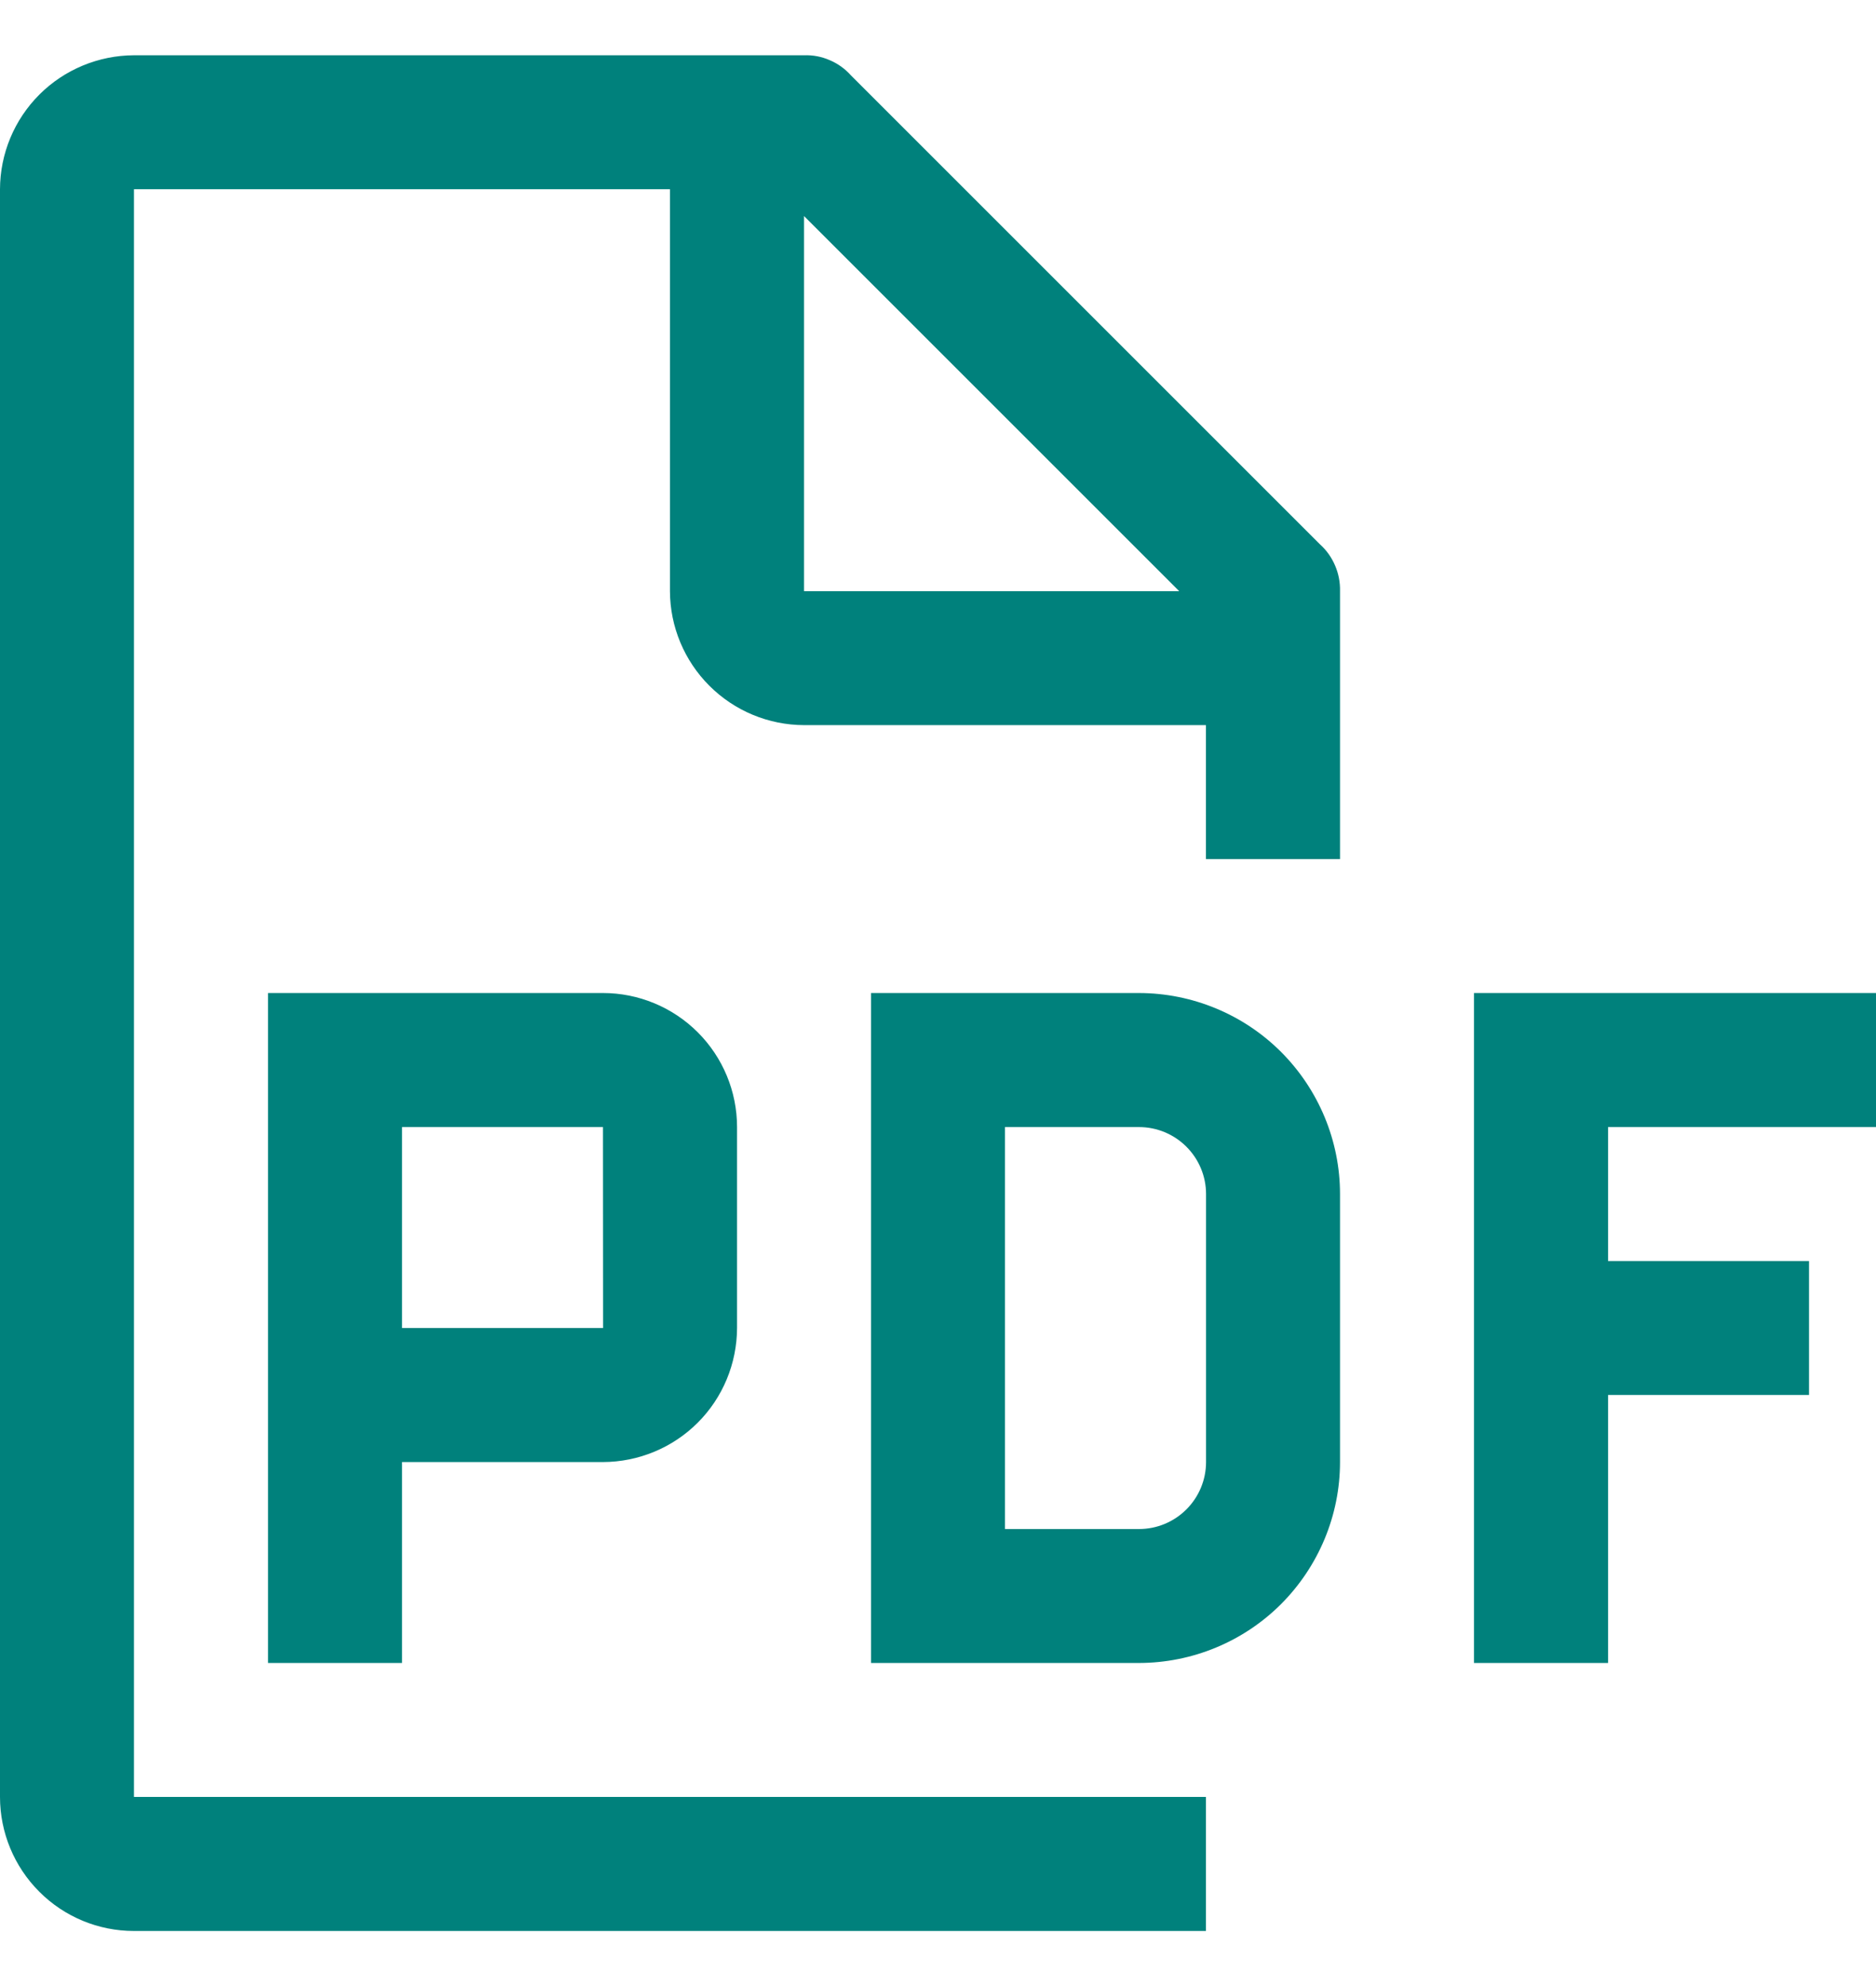 <svg width="17" height="18" viewBox="0 0 17 18" fill="none" xmlns="http://www.w3.org/2000/svg">
<path d="M17 10.215V9H13.357V15.072H14.572V12.643H16.393V11.429H14.572V10.215H17ZM10.322 15.072H7.893V9H10.322C10.805 9.001 11.268 9.193 11.609 9.534C11.95 9.876 12.143 10.339 12.143 10.822V13.251C12.143 13.733 11.95 14.196 11.609 14.538C11.268 14.879 10.805 15.071 10.322 15.072ZM9.107 13.858H10.322C10.483 13.858 10.637 13.794 10.751 13.68C10.865 13.566 10.929 13.412 10.929 13.251V10.822C10.929 10.661 10.865 10.507 10.751 10.393C10.637 10.279 10.483 10.215 10.322 10.215H9.107V13.858ZM5.464 9H2.429V15.072H3.643V13.251H5.464C5.786 13.25 6.095 13.122 6.323 12.894C6.55 12.667 6.678 12.358 6.679 12.036V10.215C6.679 9.893 6.551 9.584 6.323 9.356C6.095 9.128 5.786 9 5.464 9ZM3.643 12.036V10.215H5.464L5.465 12.036H3.643Z" fill="#00817C"/>
<path d="M12.143 7.786V5.358C12.145 5.278 12.13 5.199 12.098 5.125C12.067 5.052 12.02 4.986 11.961 4.933L7.711 0.683C7.657 0.623 7.592 0.576 7.518 0.545C7.445 0.513 7.366 0.498 7.286 0.501H1.214C0.893 0.502 0.584 0.63 0.357 0.857C0.129 1.085 0.001 1.393 0 1.715V16.286C0 16.608 0.128 16.917 0.356 17.145C0.583 17.373 0.892 17.501 1.214 17.501H10.928V16.286H1.214V1.715H6.071V5.358C6.072 5.68 6.201 5.988 6.428 6.215C6.656 6.443 6.964 6.571 7.286 6.572H10.928V7.786H12.143ZM7.286 5.358V1.958L10.686 5.358H7.286Z" fill="#00817C"/>
</svg>
